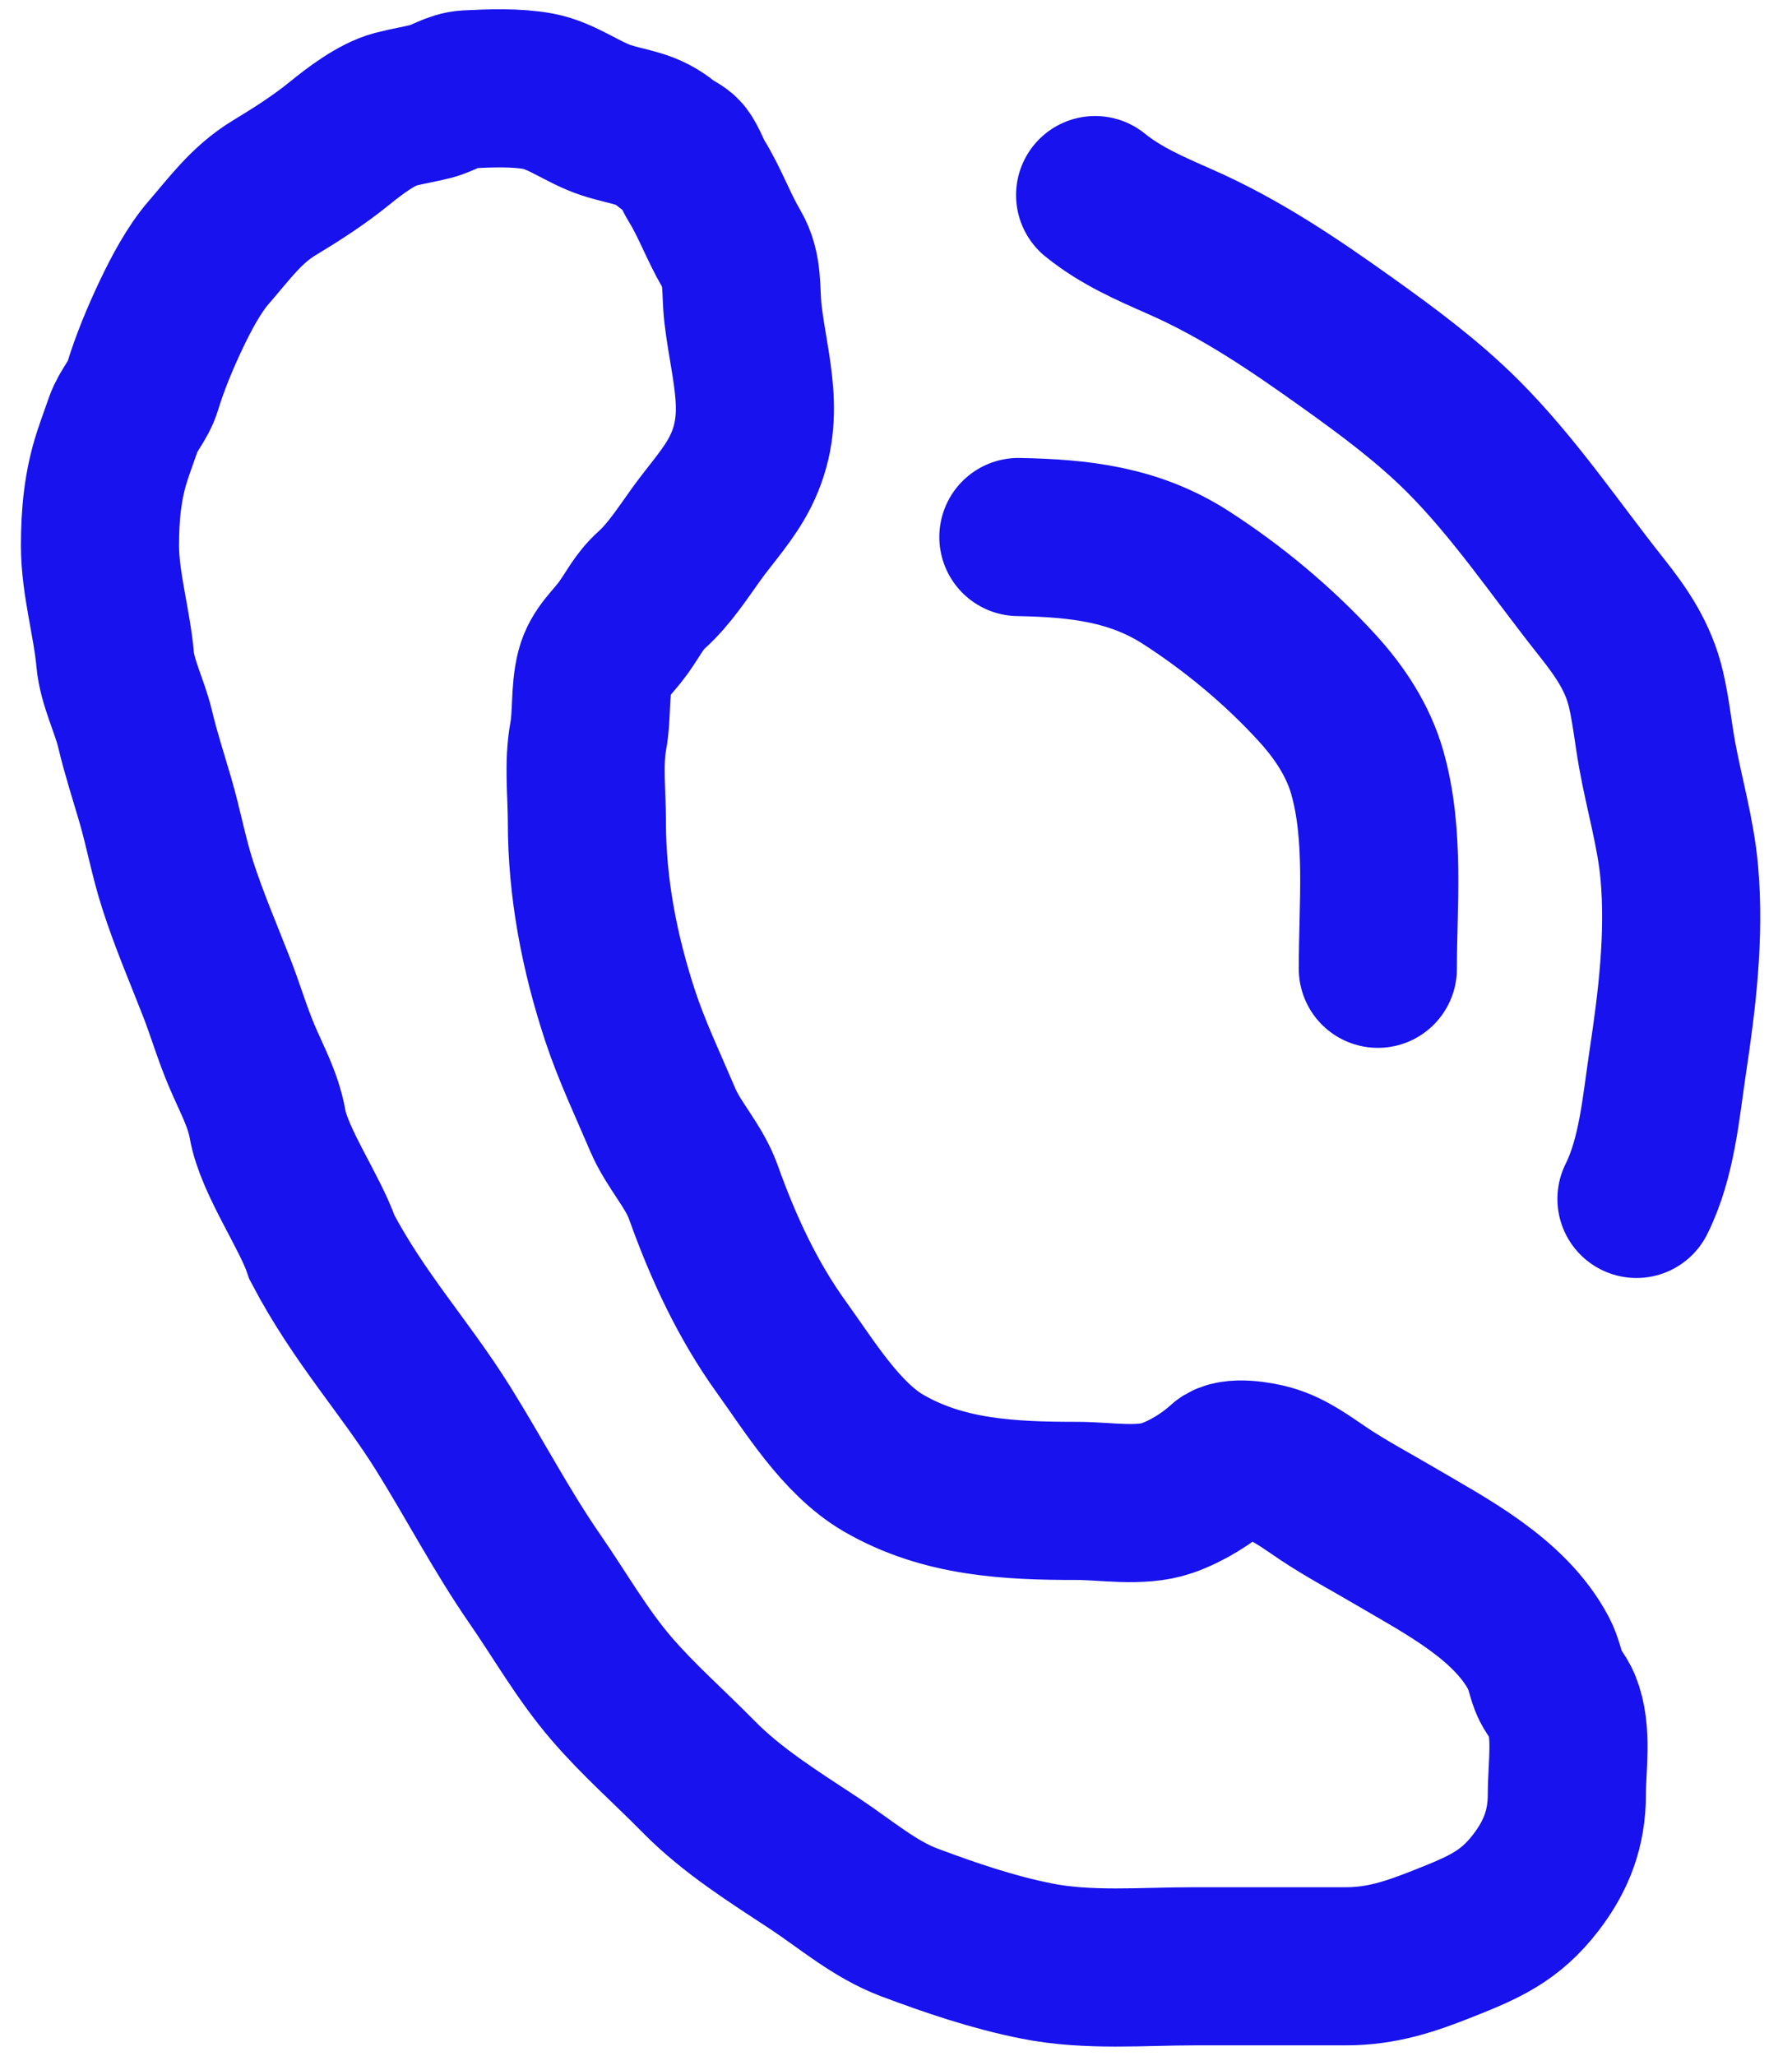 <?xml version="1.0" encoding="UTF-8"?> <svg xmlns="http://www.w3.org/2000/svg" width="34" height="39" viewBox="0 0 34 39" fill="none"> <path d="M2.131 8.647C1.948 9.206 1.897 9.766 1.897 10.349C1.897 11.065 2.12 11.797 2.185 12.512C2.225 12.95 2.463 13.404 2.565 13.837C2.672 14.289 2.815 14.727 2.945 15.172C3.103 15.712 3.197 16.246 3.371 16.787C3.586 17.455 3.86 18.091 4.115 18.745C4.28 19.17 4.408 19.609 4.586 20.028C4.769 20.462 4.993 20.857 5.076 21.325C5.202 22.032 5.882 22.989 6.111 23.669C6.812 25.003 7.686 25.942 8.406 27.097C8.993 28.036 9.517 29.044 10.148 29.955C10.626 30.646 11.045 31.385 11.593 32.024C12.106 32.623 12.695 33.136 13.246 33.697C13.897 34.36 14.69 34.85 15.462 35.36C16.038 35.741 16.596 36.224 17.245 36.468C18.046 36.768 18.836 37.038 19.678 37.205C20.645 37.397 21.678 37.303 22.66 37.303H25.531C26.224 37.303 26.763 37.118 27.402 36.864C28.141 36.57 28.645 36.361 29.143 35.711C29.533 35.203 29.728 34.682 29.728 34.045C29.728 33.514 29.841 32.853 29.637 32.352C29.573 32.194 29.446 32.071 29.387 31.917C29.316 31.733 29.291 31.552 29.195 31.371C28.645 30.33 27.44 29.714 26.47 29.143C26.019 28.877 25.558 28.634 25.122 28.344C24.791 28.124 24.472 27.874 24.082 27.766C23.9 27.715 23.381 27.616 23.209 27.776C22.919 28.043 22.51 28.295 22.14 28.422C21.636 28.595 20.965 28.474 20.438 28.474C19.15 28.474 17.902 28.416 16.767 27.759C15.959 27.292 15.355 26.292 14.825 25.557C14.178 24.659 13.714 23.651 13.344 22.614C13.167 22.119 12.778 21.724 12.574 21.243C12.298 20.593 11.986 19.939 11.765 19.268C11.374 18.078 11.135 16.851 11.135 15.588C11.135 15.06 11.066 14.487 11.161 13.967C11.236 13.561 11.187 13.117 11.288 12.723C11.375 12.383 11.629 12.185 11.824 11.914C12.012 11.653 12.123 11.408 12.366 11.19C12.698 10.891 12.959 10.483 13.22 10.121C13.499 9.735 13.834 9.375 14.049 8.945C14.562 7.92 14.22 7.007 14.097 5.957C14.045 5.51 14.112 5.12 13.88 4.726C13.634 4.308 13.466 3.836 13.214 3.43C13.127 3.289 13.06 3.084 12.964 2.959C12.892 2.865 12.749 2.82 12.658 2.744C12.268 2.419 11.975 2.434 11.499 2.28C11.065 2.139 10.658 1.813 10.209 1.731C9.788 1.654 9.298 1.674 8.868 1.695C8.615 1.708 8.419 1.861 8.179 1.923C7.954 1.98 7.722 2.016 7.497 2.075C7.141 2.17 6.724 2.489 6.438 2.722C6.05 3.037 5.631 3.305 5.204 3.563C4.675 3.883 4.358 4.331 3.956 4.794C3.675 5.119 3.436 5.576 3.251 5.963C3.042 6.403 2.844 6.877 2.703 7.341C2.623 7.601 2.431 7.787 2.342 8.042C2.272 8.243 2.197 8.445 2.131 8.647Z" stroke="#1712EE" stroke-width="3" stroke-linecap="round"></path> <path d="M19.322 10.188C20.473 10.21 21.516 10.323 22.503 10.959C23.409 11.543 24.272 12.262 24.998 13.059C25.419 13.521 25.771 14.053 25.943 14.66C26.277 15.84 26.142 17.163 26.142 18.379" stroke="#1712EE" stroke-width="3" stroke-linecap="round"></path> <path d="M20.778 3.701C21.265 4.095 21.816 4.333 22.386 4.584C23.545 5.093 24.551 5.778 25.579 6.512C26.341 7.057 27.09 7.611 27.755 8.275C28.737 9.257 29.526 10.438 30.388 11.523C30.771 12.005 31.087 12.468 31.229 13.075C31.324 13.48 31.366 13.9 31.439 14.309C31.573 15.056 31.795 15.799 31.862 16.556C31.968 17.751 31.82 18.973 31.642 20.151C31.514 21.002 31.439 21.965 31.049 22.745" stroke="#1712EE" stroke-width="3" stroke-linecap="round"></path> </svg> 